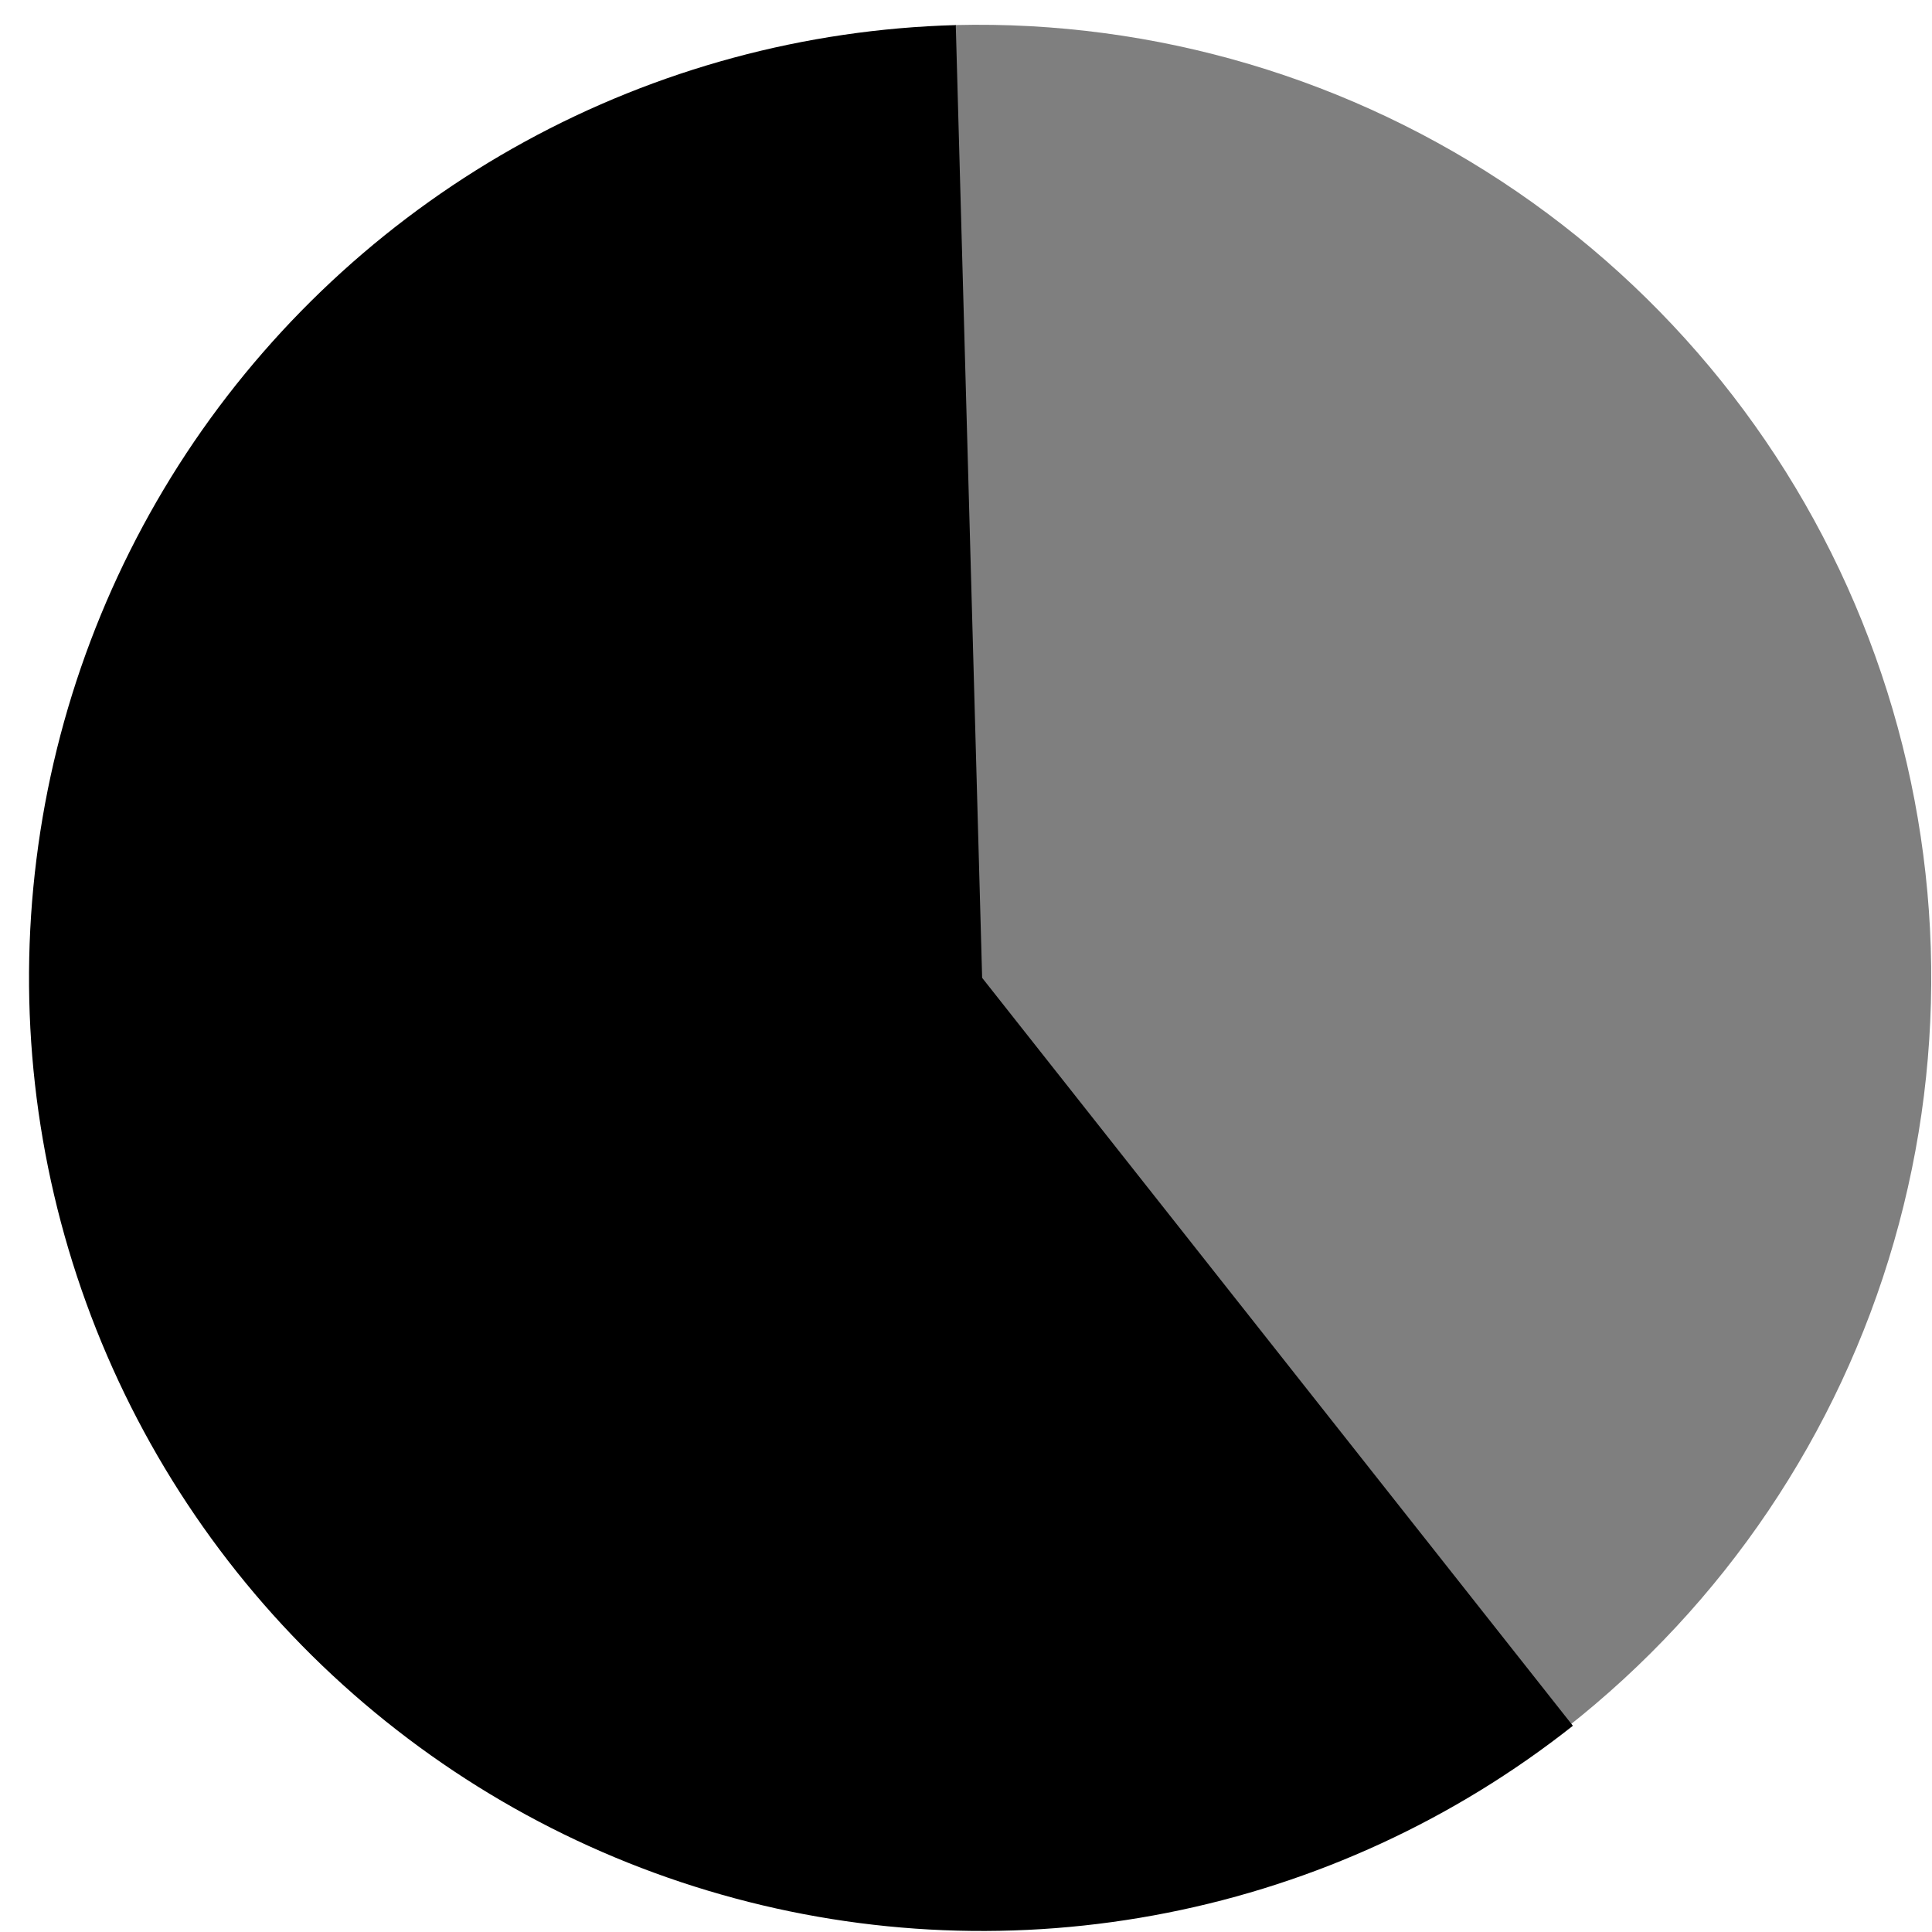 <?xml version="1.0" encoding="UTF-8"?> <svg xmlns="http://www.w3.org/2000/svg" width="65" height="65" viewBox="0 0 65 65" fill="none"><path d="M32.137 0.843C38.871 0.679 45.488 2.644 51.043 6.453C56.602 10.265 60.816 15.726 63.09 22.07C65.367 28.41 65.586 35.308 63.719 41.781C61.855 48.254 57.996 53.976 52.695 58.133L32.91 32.898L32.137 0.843Z" fill="#7F7F7F"></path><path d="M52.918 58.062C48.933 61.211 44.261 63.367 39.281 64.352C34.3 65.34 29.156 65.133 24.273 63.742C19.386 62.355 14.906 59.824 11.187 56.363C7.472 52.906 4.632 48.609 2.902 43.84C1.168 39.066 0.593 33.949 1.226 28.91C1.855 23.875 3.675 19.059 6.531 14.859C9.39 10.664 13.203 7.203 17.656 4.766C22.109 2.328 27.082 0.984 32.156 0.844L33.043 32.898L52.918 58.062Z" fill="black"></path></svg> 